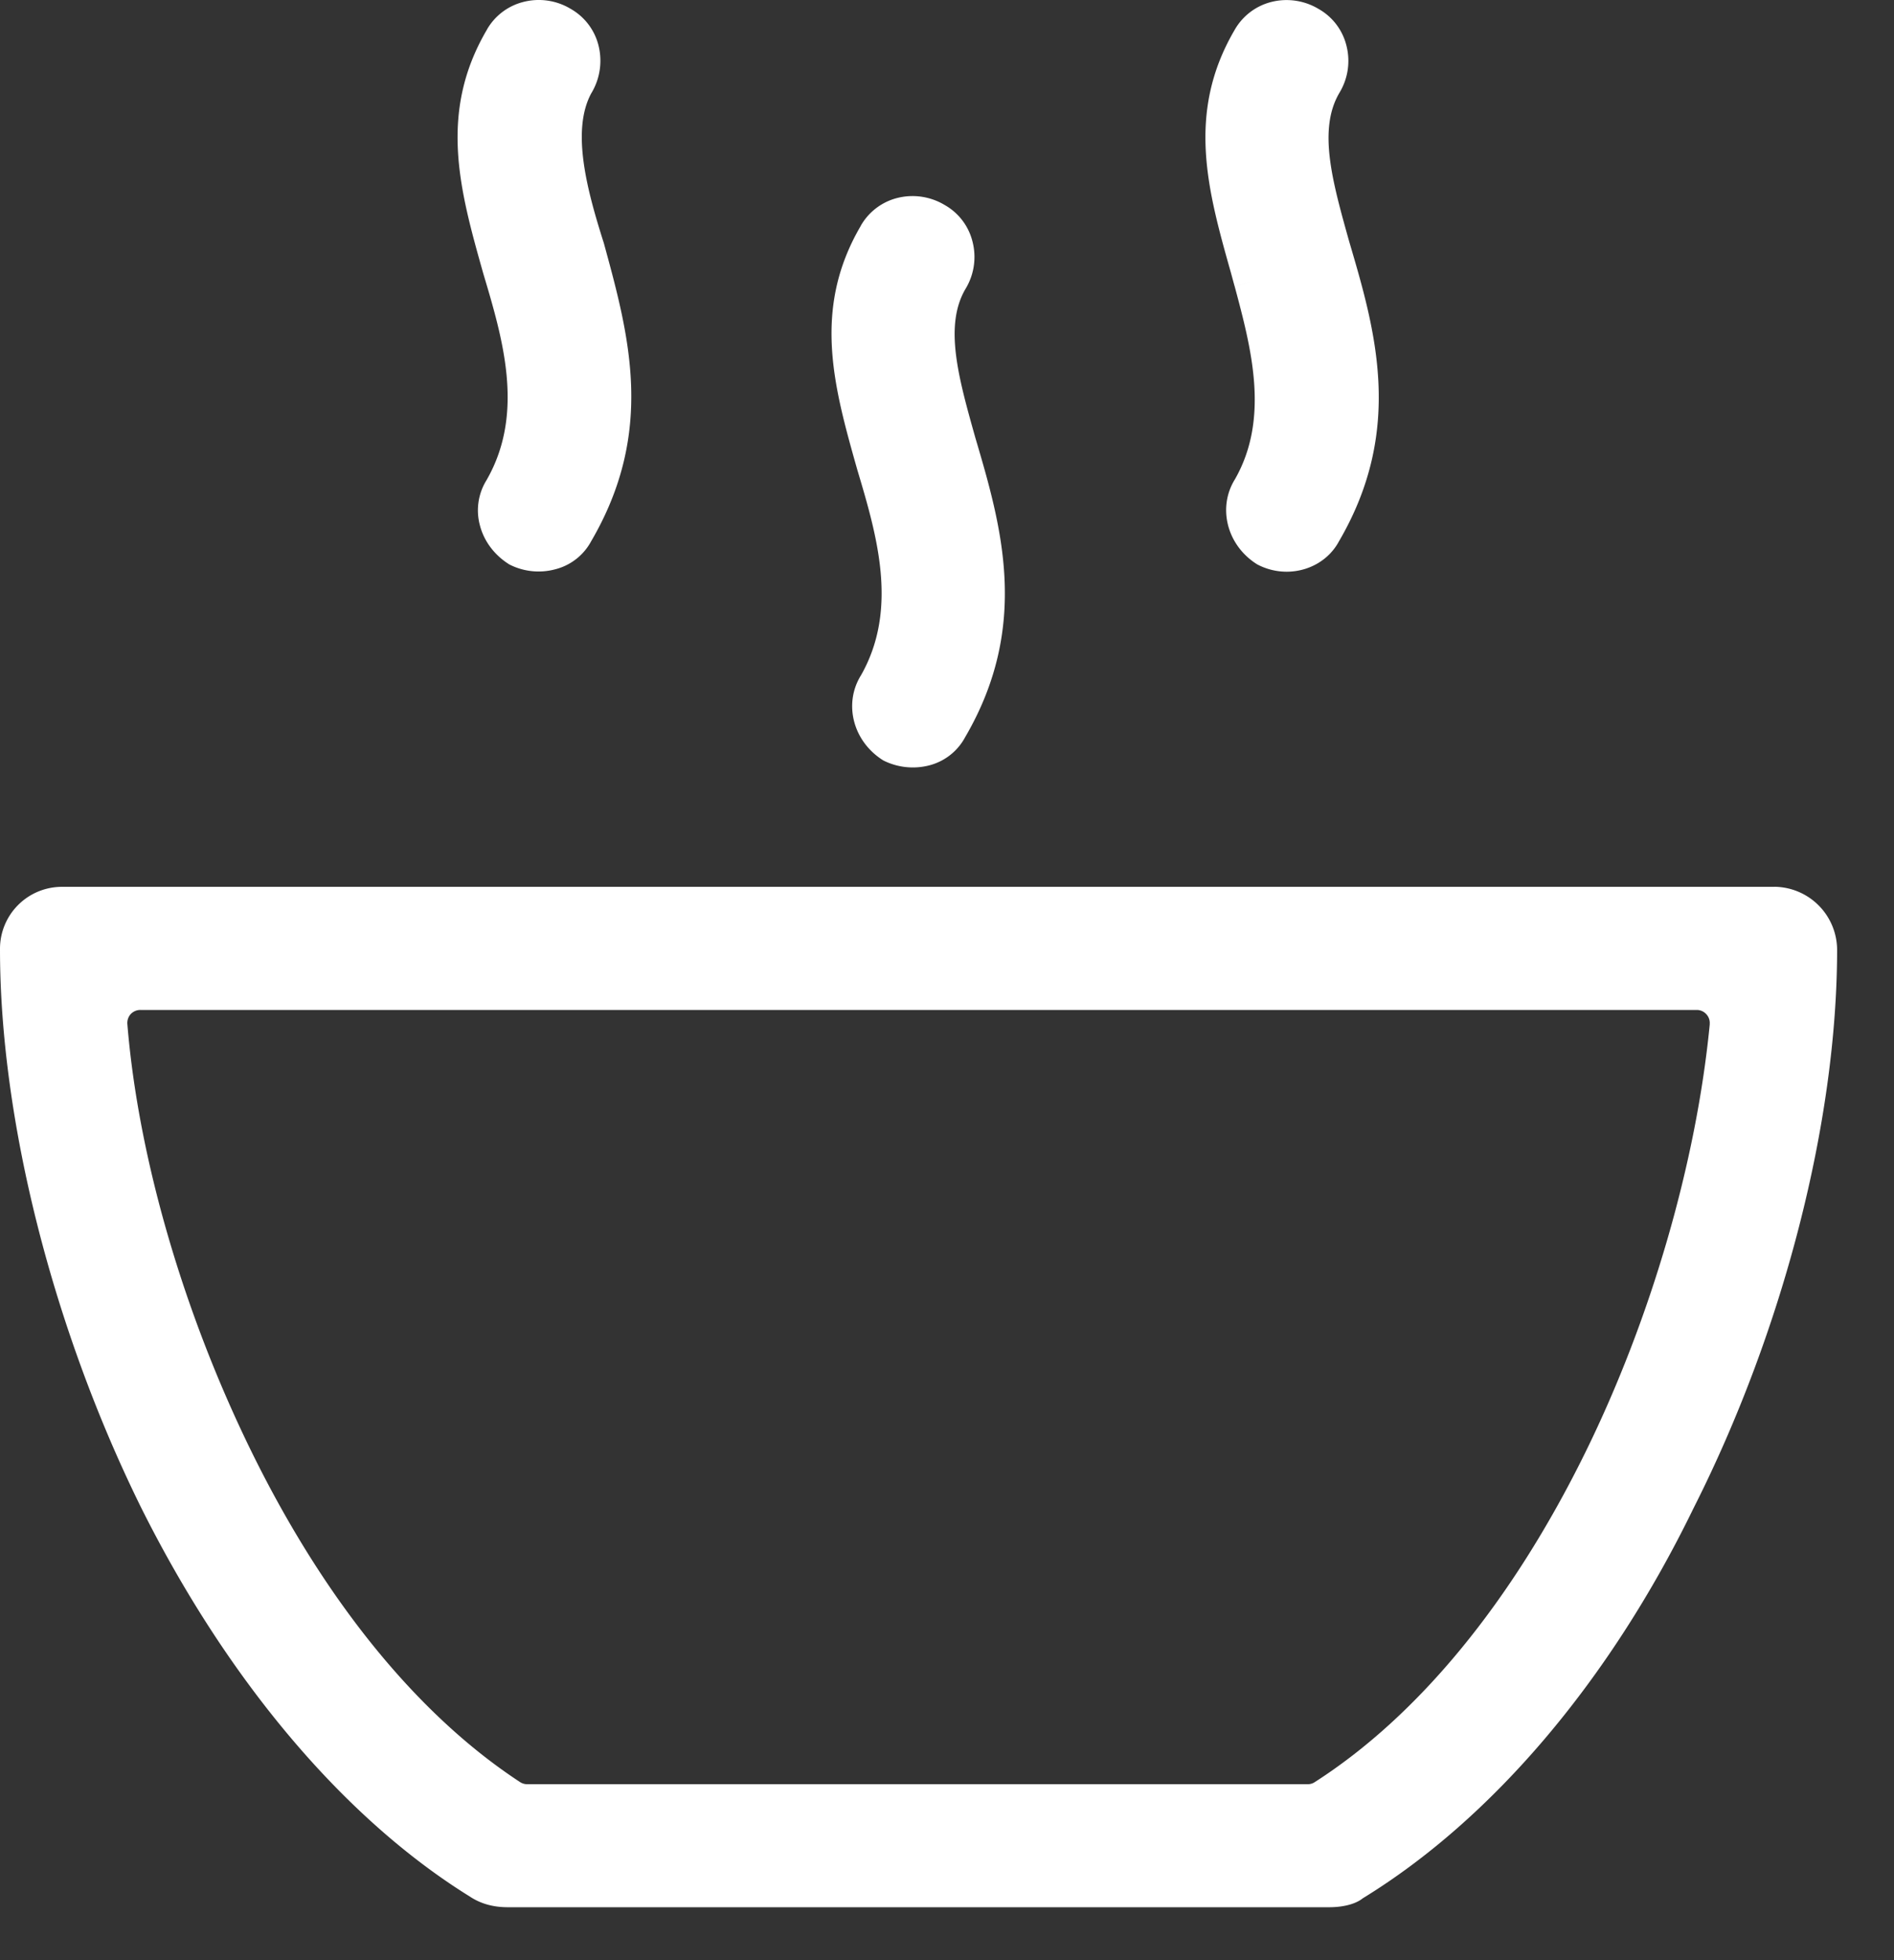 <?xml version="1.0" encoding="UTF-8"?> <svg xmlns="http://www.w3.org/2000/svg" width="29" height="30" viewBox="0 0 29 30"><rect x="0" y="0" width="29" height="30" fill="#333333" stroke="none"/><g fill="#FFF" fill-rule="evenodd"><path d="M13.18 10.34c-.266.433-.12 1.01.346 1.299a1.006 1.006 0 0 0 .702.075.868.868 0 0 0 .549-.43c1.004-1.716.553-3.242.156-4.588-.26-.923-.482-1.72-.145-2.282a.94.94 0 0 0 .1-.726.887.887 0 0 0-.421-.549.956.956 0 0 0-.736-.107.895.895 0 0 0-.55.421l-.003.007c-.745 1.274-.41 2.463-.052 3.728.298.999.637 2.13.055 3.151M18.903 4.38l.241-.066-.24.066c.253.945.541 2.016.005 2.955-.27.433-.124 1.013.341 1.303a.964.964 0 0 0 .45.112c.33 0 .644-.17.802-.466 1.004-1.717.553-3.242.156-4.588-.259-.924-.483-1.72-.145-2.283a.94.94 0 0 0 .1-.726.887.887 0 0 0-.42-.548.953.953 0 0 0-.735-.107.9.9 0 0 0-.555.428c-.745 1.273-.409 2.462-.055 3.717l.055.202zM7.455 7.34a.877.877 0 0 0-.106.704c.063.24.221.452.45.595a.984.984 0 0 0 .703.074.865.865 0 0 0 .55-.43c.982-1.681.583-3.14.194-4.561-.256-.805-.502-1.715-.195-2.29a.961.961 0 0 0 .111-.744.892.892 0 0 0-.42-.55.947.947 0 0 0-.737-.106.894.894 0 0 0-.549.42c0 .004-.003.006-.004.008-.745 1.273-.409 2.462-.052 3.727.298.998.637 2.13.055 3.152M26.179 15.676c-.206 2.12-.9 4.51-1.906 6.555-1.125 2.286-2.558 4.03-4.145 5.046a.188.188 0 0 1-.106.03H8.075a.2.2 0 0 1-.11-.031c-1.567-1.025-2.988-2.77-4.107-5.044-1.048-2.13-1.742-4.52-1.908-6.56a.204.204 0 0 1 .05-.15.203.203 0 0 1 .15-.065h23.83c.056 0 .11.024.148.067a.197.197 0 0 1 .05.152m.993-2.103H.958A.948.948 0 0 0 0 14.53c0 2.61.809 5.808 2.164 8.55 1.324 2.647 3.108 4.756 5.029 5.946.166.11.356.164.584.164h12.576c.225 0 .412-.054.512-.136 1.984-1.214 3.784-3.335 5.065-5.97 1.377-2.722 2.199-5.92 2.199-8.554a.97.97 0 0 0-.958-.958"></path></g></svg> 